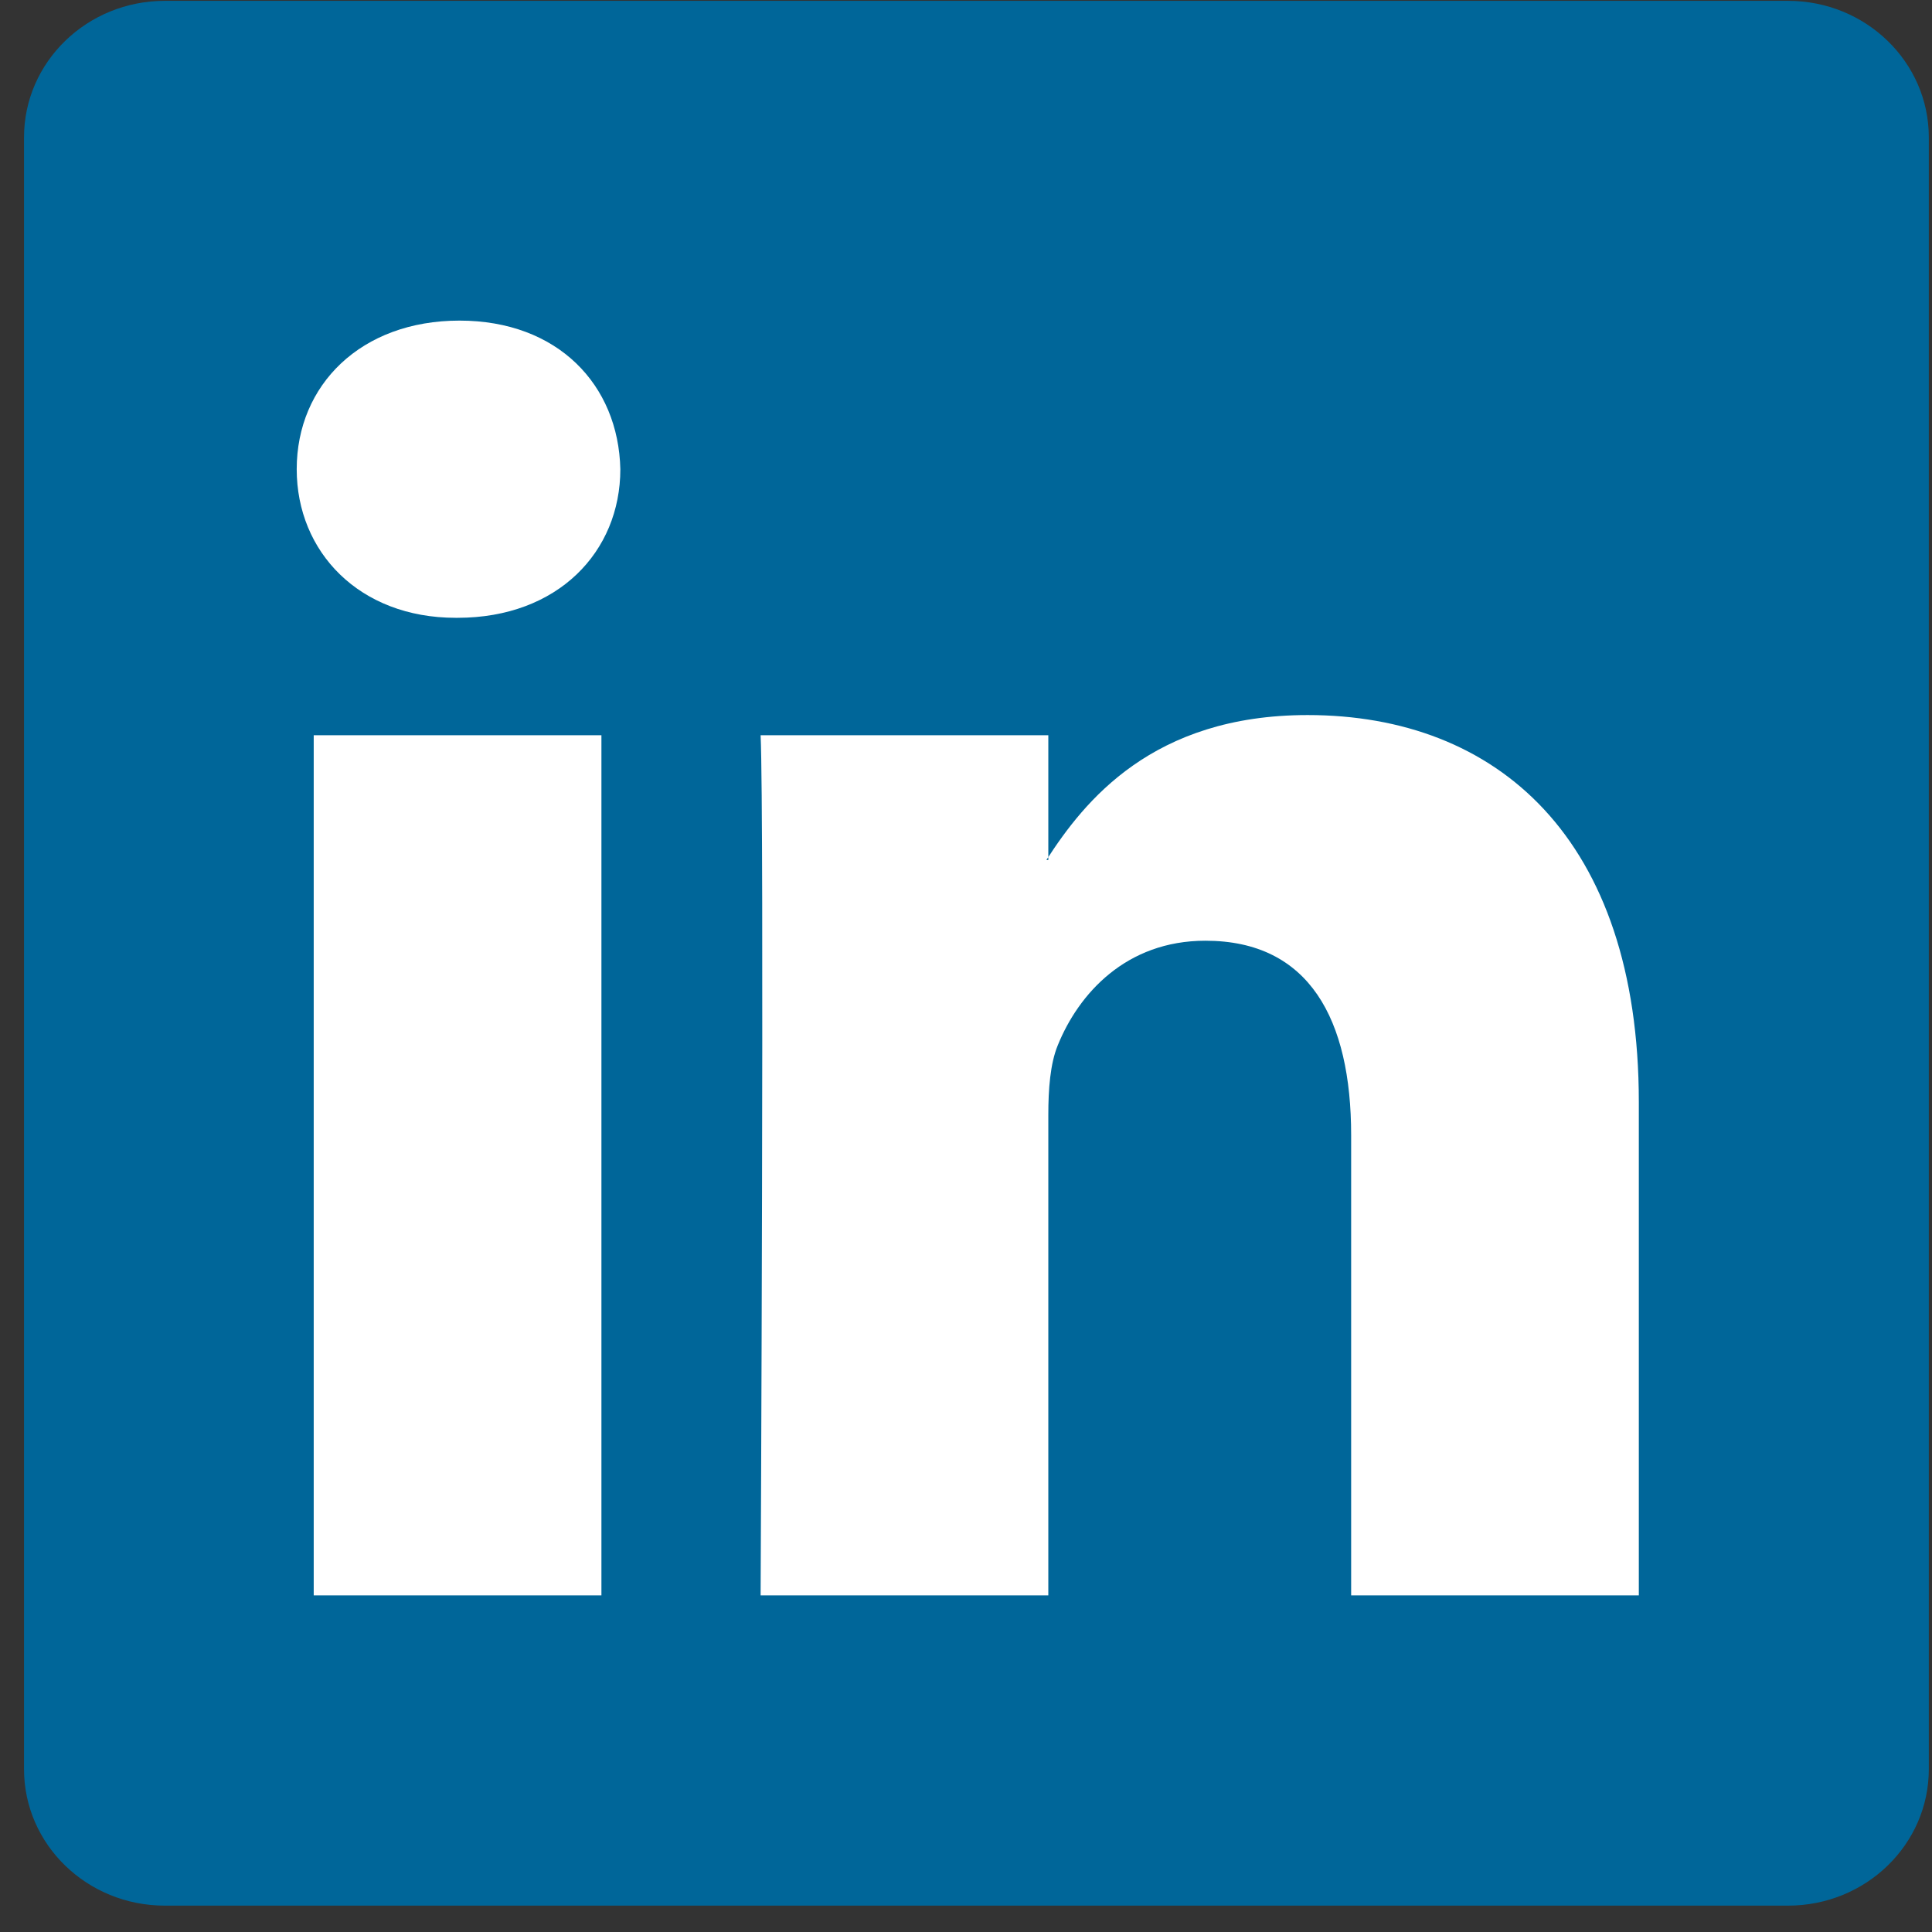 <svg width="71" height="71" viewBox="0 0 71 71" fill="none" xmlns="http://www.w3.org/2000/svg">
<rect x="0" y="0" width="71" height="71" fill="#333333" stroke="none"/>
<g clip-path="url(#clip0_300_297)">
<path d="M0.883 5.046C0.883 2.277 3.199 0.031 6.056 0.031H65.71C68.567 0.031 70.883 2.277 70.883 5.046V65.017C70.883 67.786 68.567 70.031 65.71 70.031H6.056C3.199 70.031 0.883 67.786 0.883 65.017V5.046Z" fill="#006699"/>
<path fill-rule="evenodd" clip-rule="evenodd" d="M22.102 58.628V27.02H11.529V58.628H22.102ZM16.815 22.704C20.502 22.704 22.797 20.277 22.797 17.243C22.729 14.142 20.502 11.782 16.885 11.782C13.269 11.782 10.904 14.142 10.904 17.243C10.904 20.277 13.198 22.704 16.747 22.704H16.815Z" fill="white"/>
<path fill-rule="evenodd" clip-rule="evenodd" d="M27.952 58.628H38.525V40.977C38.525 40.032 38.594 39.088 38.873 38.413C39.637 36.525 41.377 34.571 44.298 34.571C48.123 34.571 49.654 37.469 49.654 41.718V58.628H60.226V40.504C60.226 30.796 55.01 26.278 48.054 26.278C42.35 26.278 39.846 29.446 38.455 31.604H38.525V27.02H27.952C28.091 29.985 27.952 58.628 27.952 58.628Z" fill="white"/>
</g>
<defs>
<clipPath id="clip0_300_297">
<rect width="70" height="70" fill="white" transform="translate(0.883 0.031)"/>
</clipPath>
</defs>
</svg>

